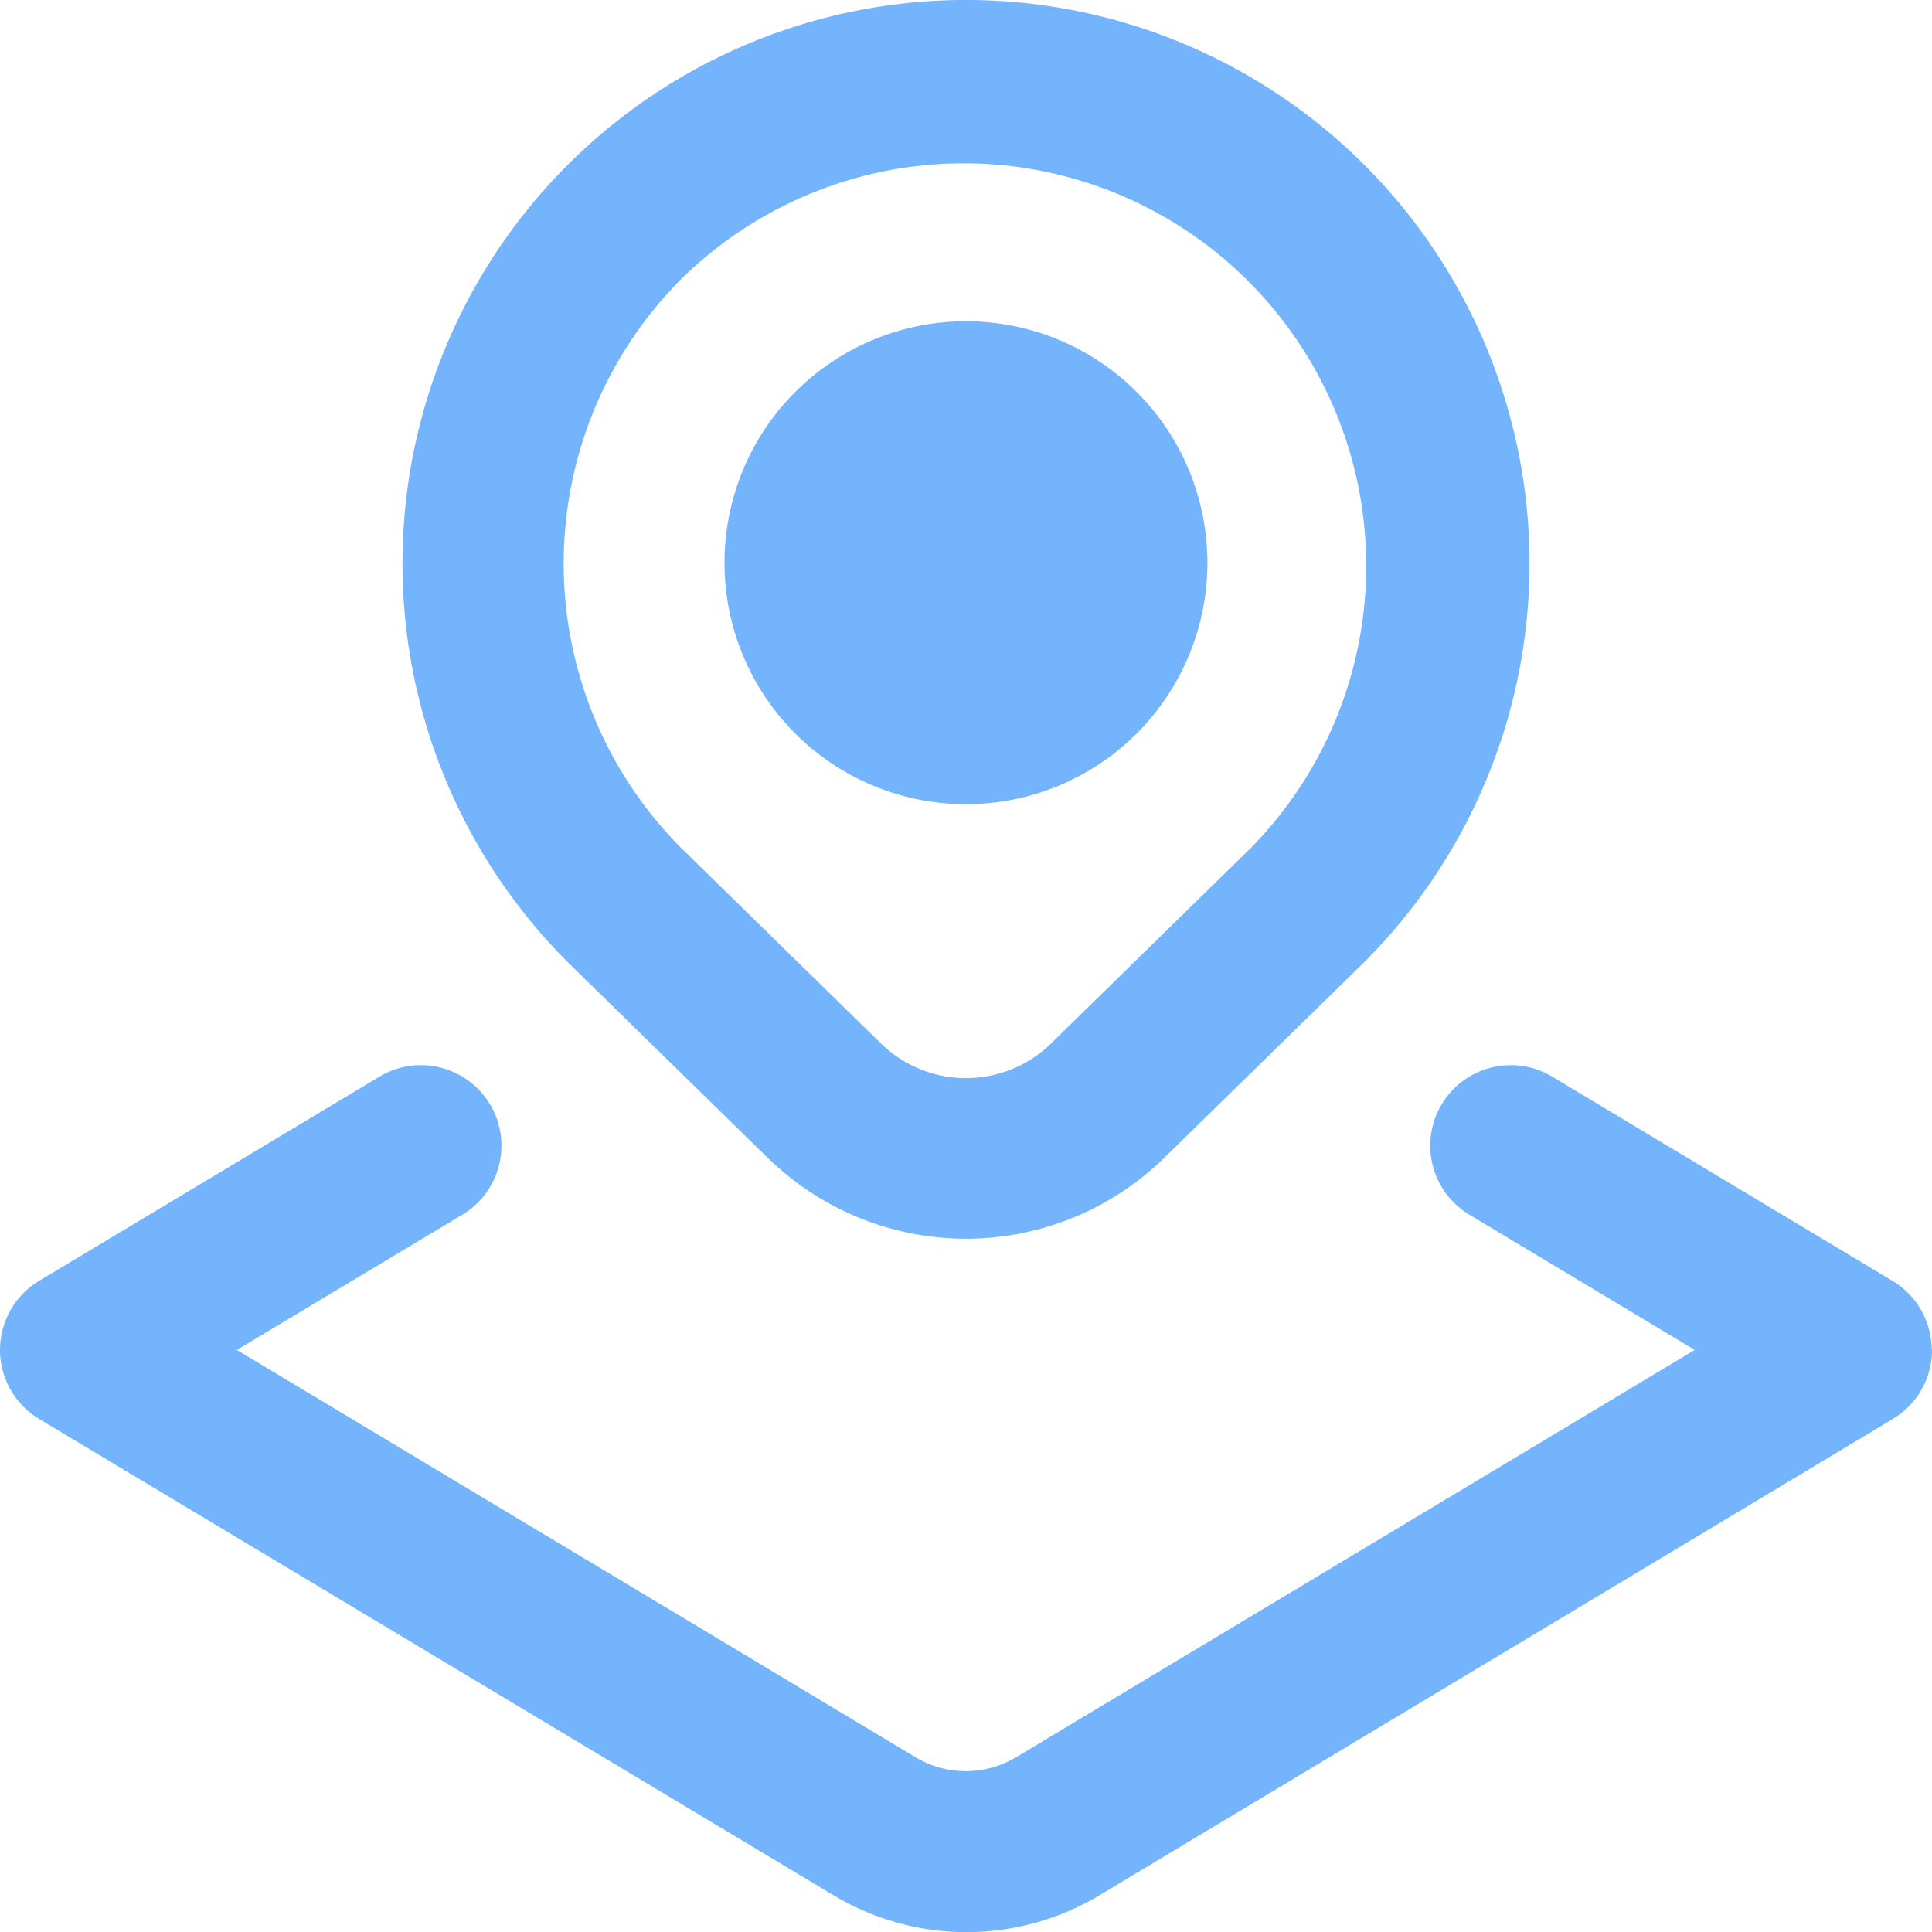 <svg xmlns="http://www.w3.org/2000/svg" width="20.211" height="20.211" viewBox="0 0 20.211 20.211">
  <path id="land-layer-location" d="M8.045,12.124a2.964,2.964,0,0,0,4.121,0l2.107-2.061a5.895,5.895,0,1,0-8.329.006l2.1,2.055ZM7.128,2.917a4.211,4.211,0,0,1,5.961,5.949l-2.1,2.055a1.273,1.273,0,0,1-1.767,0L7.128,8.872a4.216,4.216,0,0,1,0-5.955Zm.451,2.969a2.526,2.526,0,1,1,2.526,2.526A2.526,2.526,0,0,1,7.579,5.886ZM20.211,14.12a.842.842,0,0,1-.408.722l-8.3,4.983a2.7,2.7,0,0,1-2.784,0L.408,14.842a.842.842,0,0,1,0-1.443L3.97,11.262a.842.842,0,0,1,.867,1.444L2.478,14.121l7.1,4.261a1.023,1.023,0,0,0,1.051,0l7.1-4.261-2.358-1.415a.842.842,0,0,1,.867-1.444L19.8,13.4a.842.842,0,0,1,.408.722Z" transform="translate(0 0.001)" fill="#74b4fc"/>
</svg>
